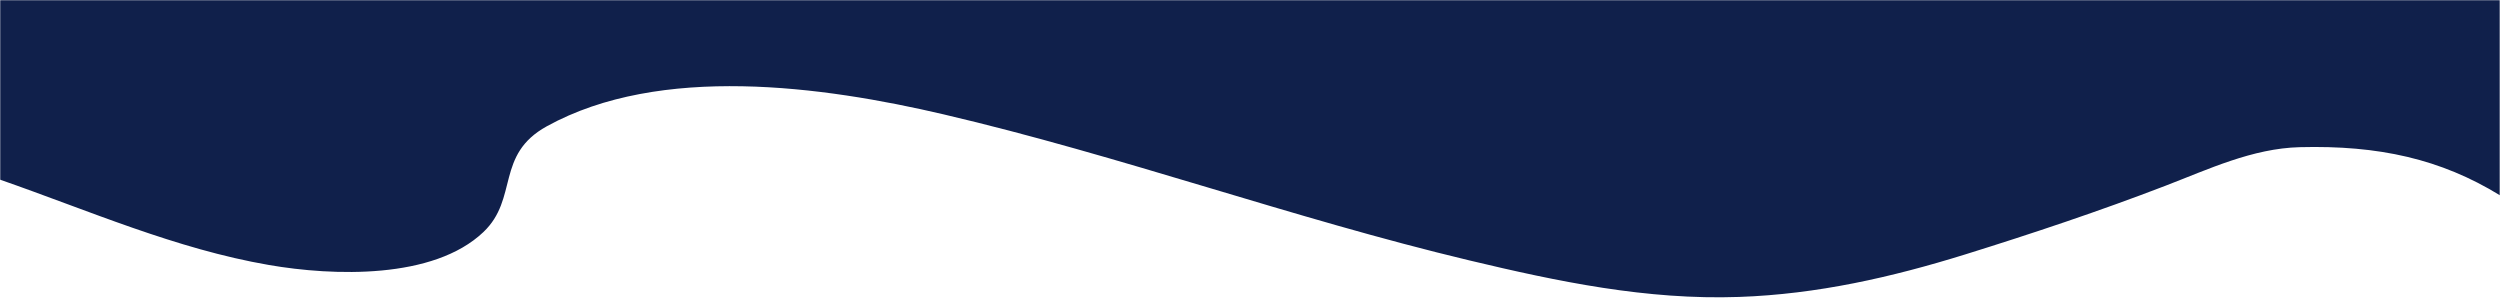 <svg width="1337" height="160" viewBox="0 0 1337 160" fill="none" xmlns="http://www.w3.org/2000/svg">
<mask id="mask0_12_32" style="mask-type:alpha" maskUnits="userSpaceOnUse" x="0" y="0" width="1337" height="187">
<rect width="1337" height="187" fill="#D9D9D9"/>
</mask>
<g mask="url(#mask0_12_32)">
<path d="M1336.95 104.433C1305.32 85.042 1272.14 77.613 1229.89 78.709C1204.54 79.367 1181.01 90.548 1158.02 99.366C1123.09 112.788 1086.97 124.87 1051.11 136.027C1011.59 148.304 971.885 157.342 930.066 158.803C880.678 160.533 833.243 150.594 785.728 139.243C691.018 116.612 599.651 83.41 504.567 61.145C440.125 46.067 353.09 34.082 292.445 67.528C264.797 82.777 277.418 106.162 258.513 124.115C231.774 149.522 178.189 147.647 143.883 141.727C94.015 133.128 47.542 112.617 -1.52588e-05 96.077V-192H1336.95V104.433Z" fill="#10204B"/>
</g>
</svg>
